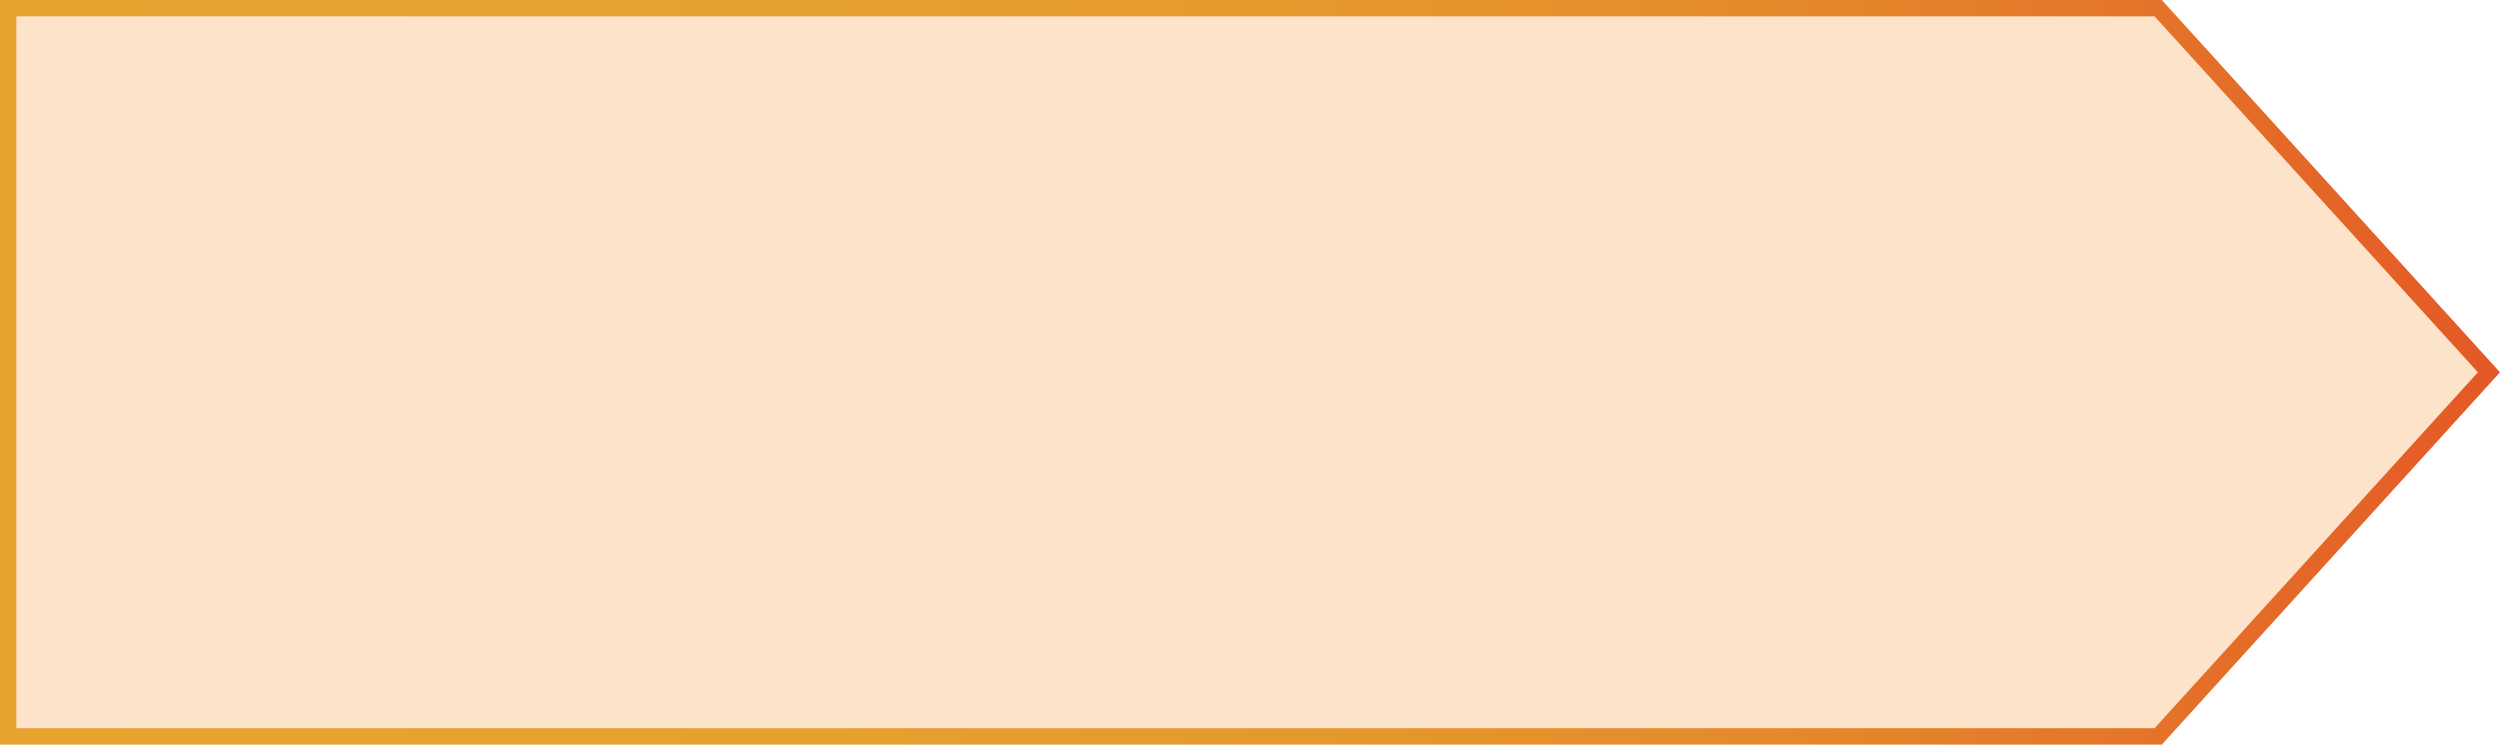 <?xml version="1.0" encoding="UTF-8"?><svg id="_レイヤー_2" xmlns="http://www.w3.org/2000/svg" xmlns:xlink="http://www.w3.org/1999/xlink" viewBox="0 0 458.375 136.518"><defs><style>.cls-1{fill:#fce3c9;stroke:url(#_名称未設定グラデーション_2);stroke-miterlimit:10;stroke-width:3px;}</style><linearGradient id="_名称未設定グラデーション_2" x1="458.375" y1="68.259" x2="0" y2="68.259" gradientUnits="userSpaceOnUse"><stop offset="0" stop-color="#e45826"/><stop offset=".017" stop-color="#e45b26"/><stop offset=".152" stop-color="#e47629"/><stop offset=".301" stop-color="#e58a2b"/><stop offset=".469" stop-color="#e5982d"/><stop offset=".671" stop-color="#e5a12e"/><stop offset="1" stop-color="#e6a42f"/></linearGradient></defs><g id="_レイヤー_1-2"><polygon class="cls-1" points="395.705 135.018 1.5 135.018 1.5 1.5 395.705 1.5 456.348 68.259 395.705 135.018"/></g></svg>